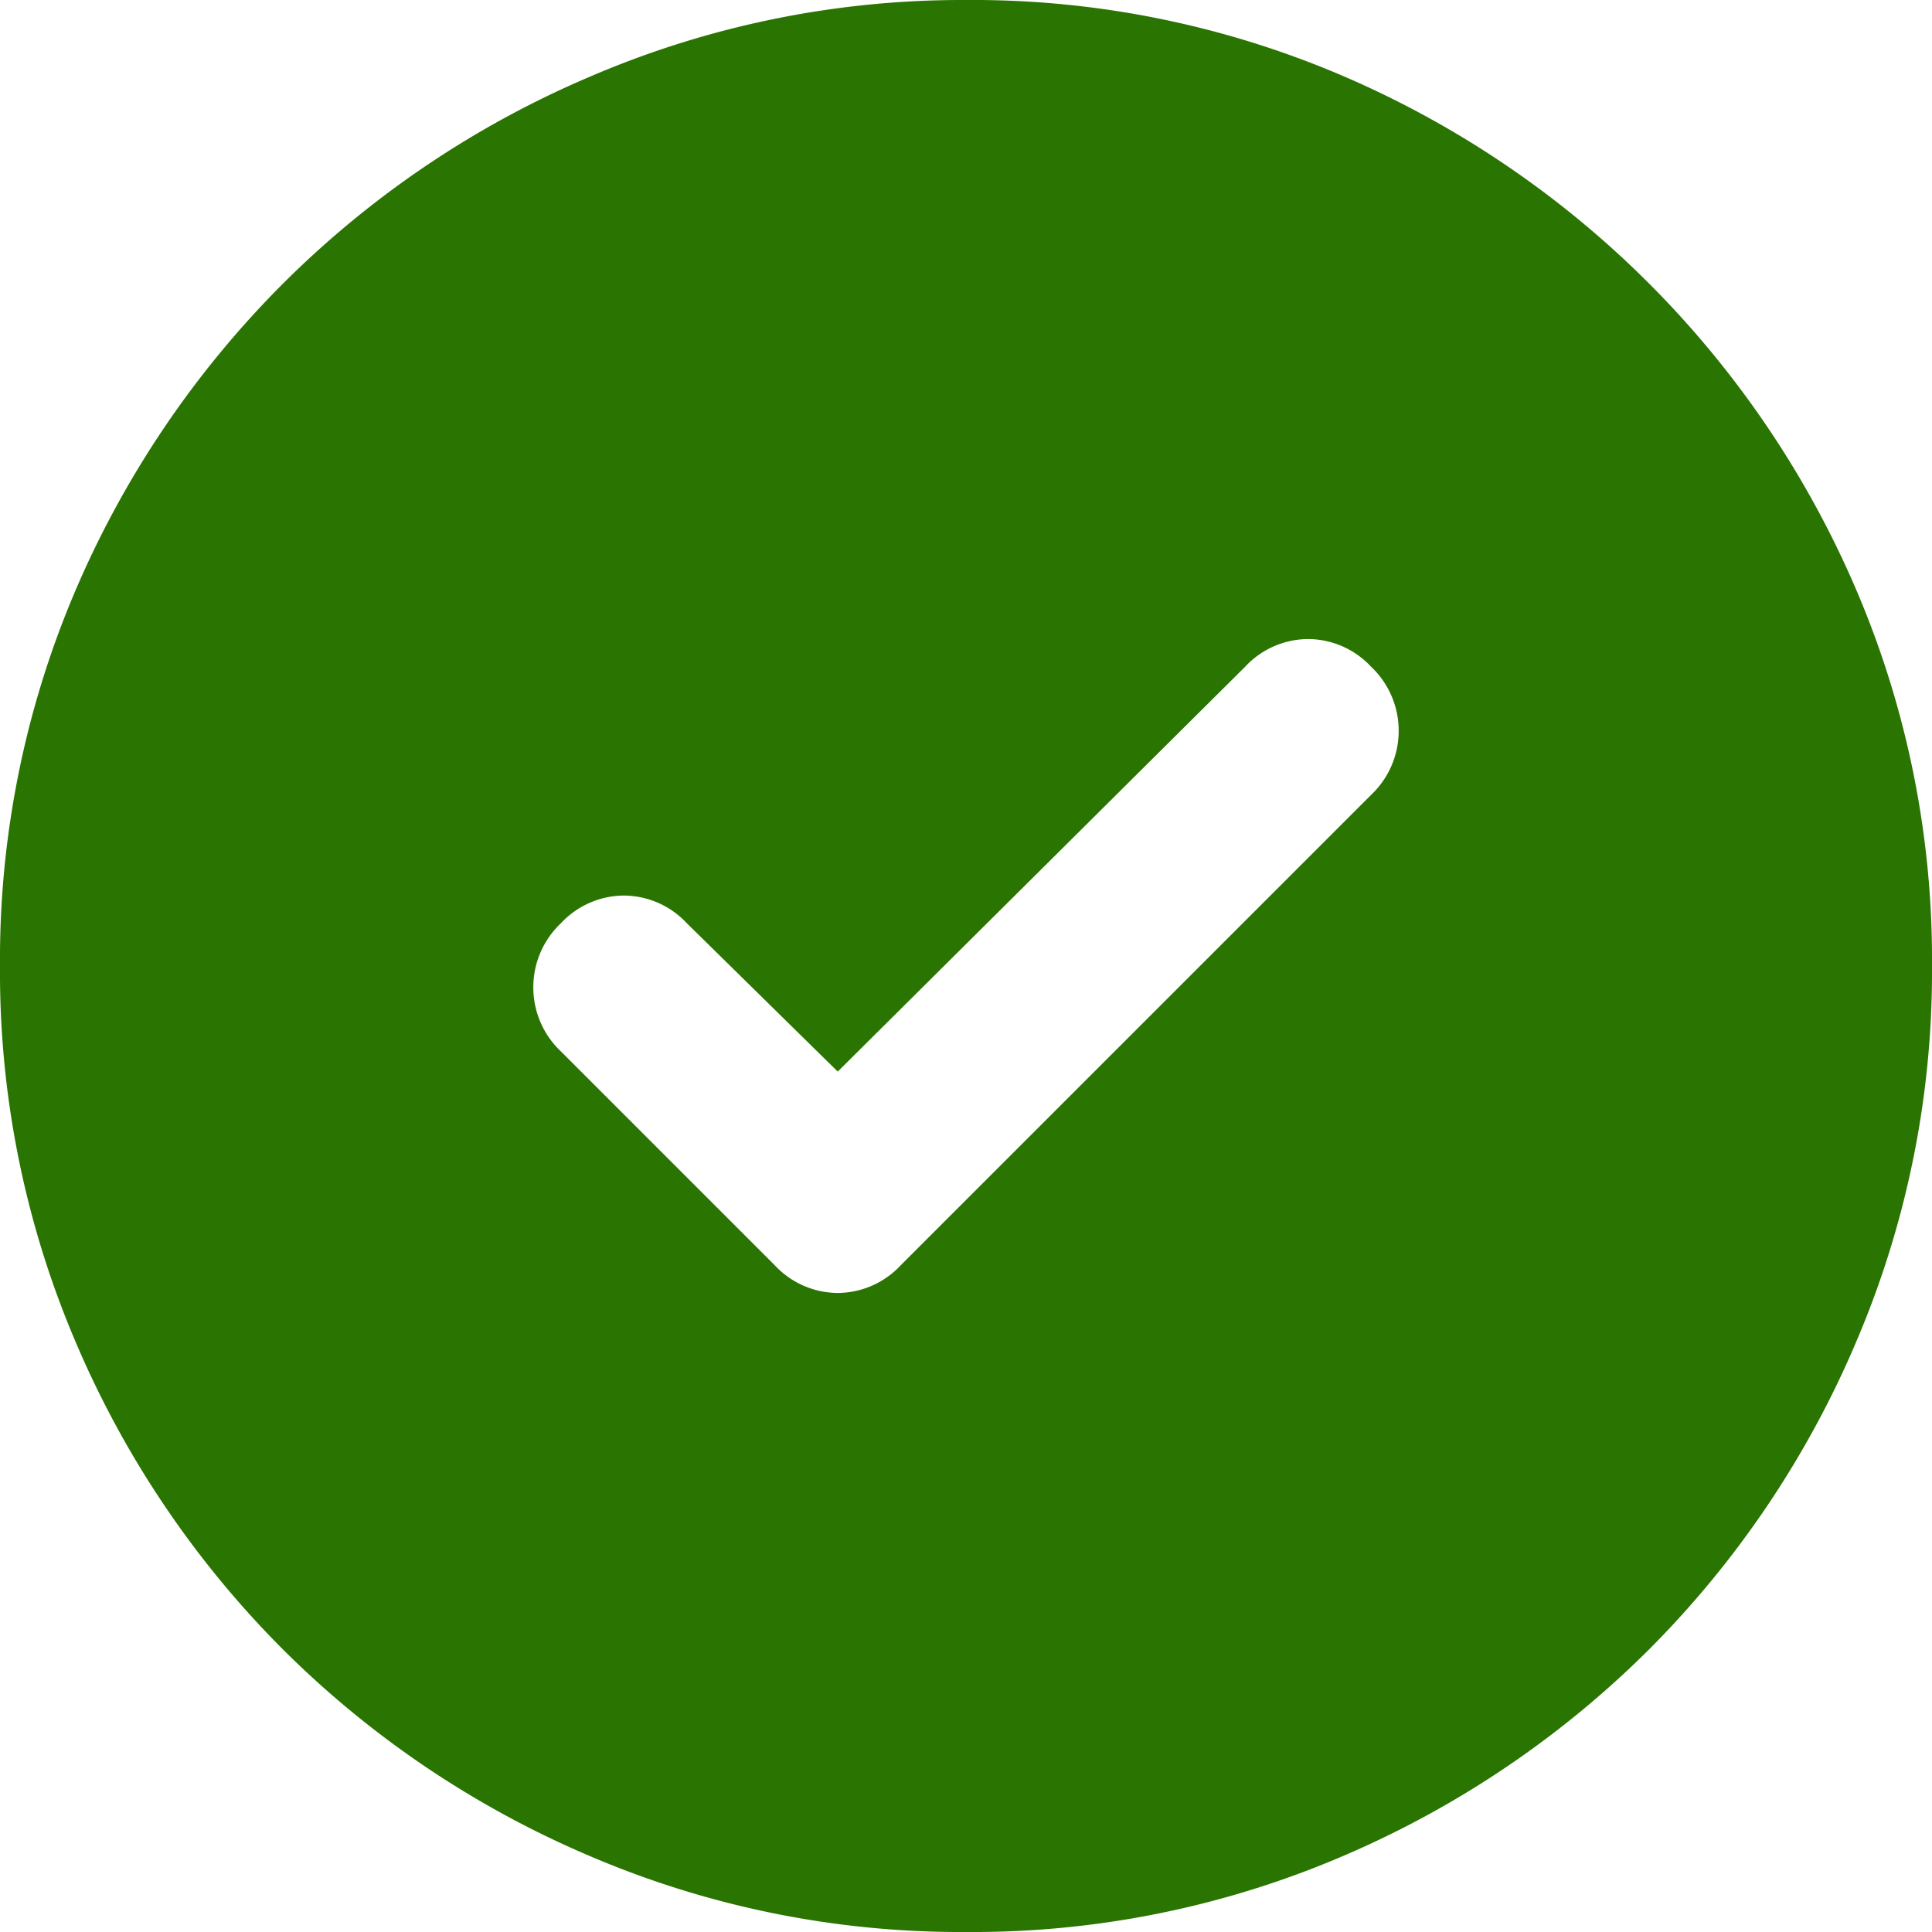<svg xmlns="http://www.w3.org/2000/svg" width="14.4" height="14.4" viewBox="0 0 14.4 14.4">
  <path id="パス_1922" data-name="パス 1922" d="M-.956-8.213-2.081-9.319a.646.646,0,0,0-.469-.206.646.646,0,0,0-.469.206.656.656,0,0,0-.206.478.656.656,0,0,0,.206.478l1.594,1.594a.646.646,0,0,0,.469.206.646.646,0,0,0,.469-.206l3.506-3.506a.656.656,0,0,0,.206-.478.656.656,0,0,0-.206-.478.646.646,0,0,0-.469-.206.646.646,0,0,0-.469.206ZM0-1.8a7.017,7.017,0,0,1-2.794-.562,7.257,7.257,0,0,1-2.3-1.547,7.257,7.257,0,0,1-1.547-2.3A7.017,7.017,0,0,1-7.2-9a7,7,0,0,1,.563-2.8,7.287,7.287,0,0,1,1.547-2.287,7.257,7.257,0,0,1,2.3-1.547A7.017,7.017,0,0,1,0-16.2a7,7,0,0,1,2.8.562,7.287,7.287,0,0,1,2.287,1.547A7.287,7.287,0,0,1,6.637-11.8,7,7,0,0,1,7.2-9a7.017,7.017,0,0,1-.562,2.794,7.257,7.257,0,0,1-1.547,2.3A7.287,7.287,0,0,1,2.8-2.362,7,7,0,0,1,0-1.8Z" transform="translate(7.2 16.2)" fill="#2a7401"/>
</svg>
